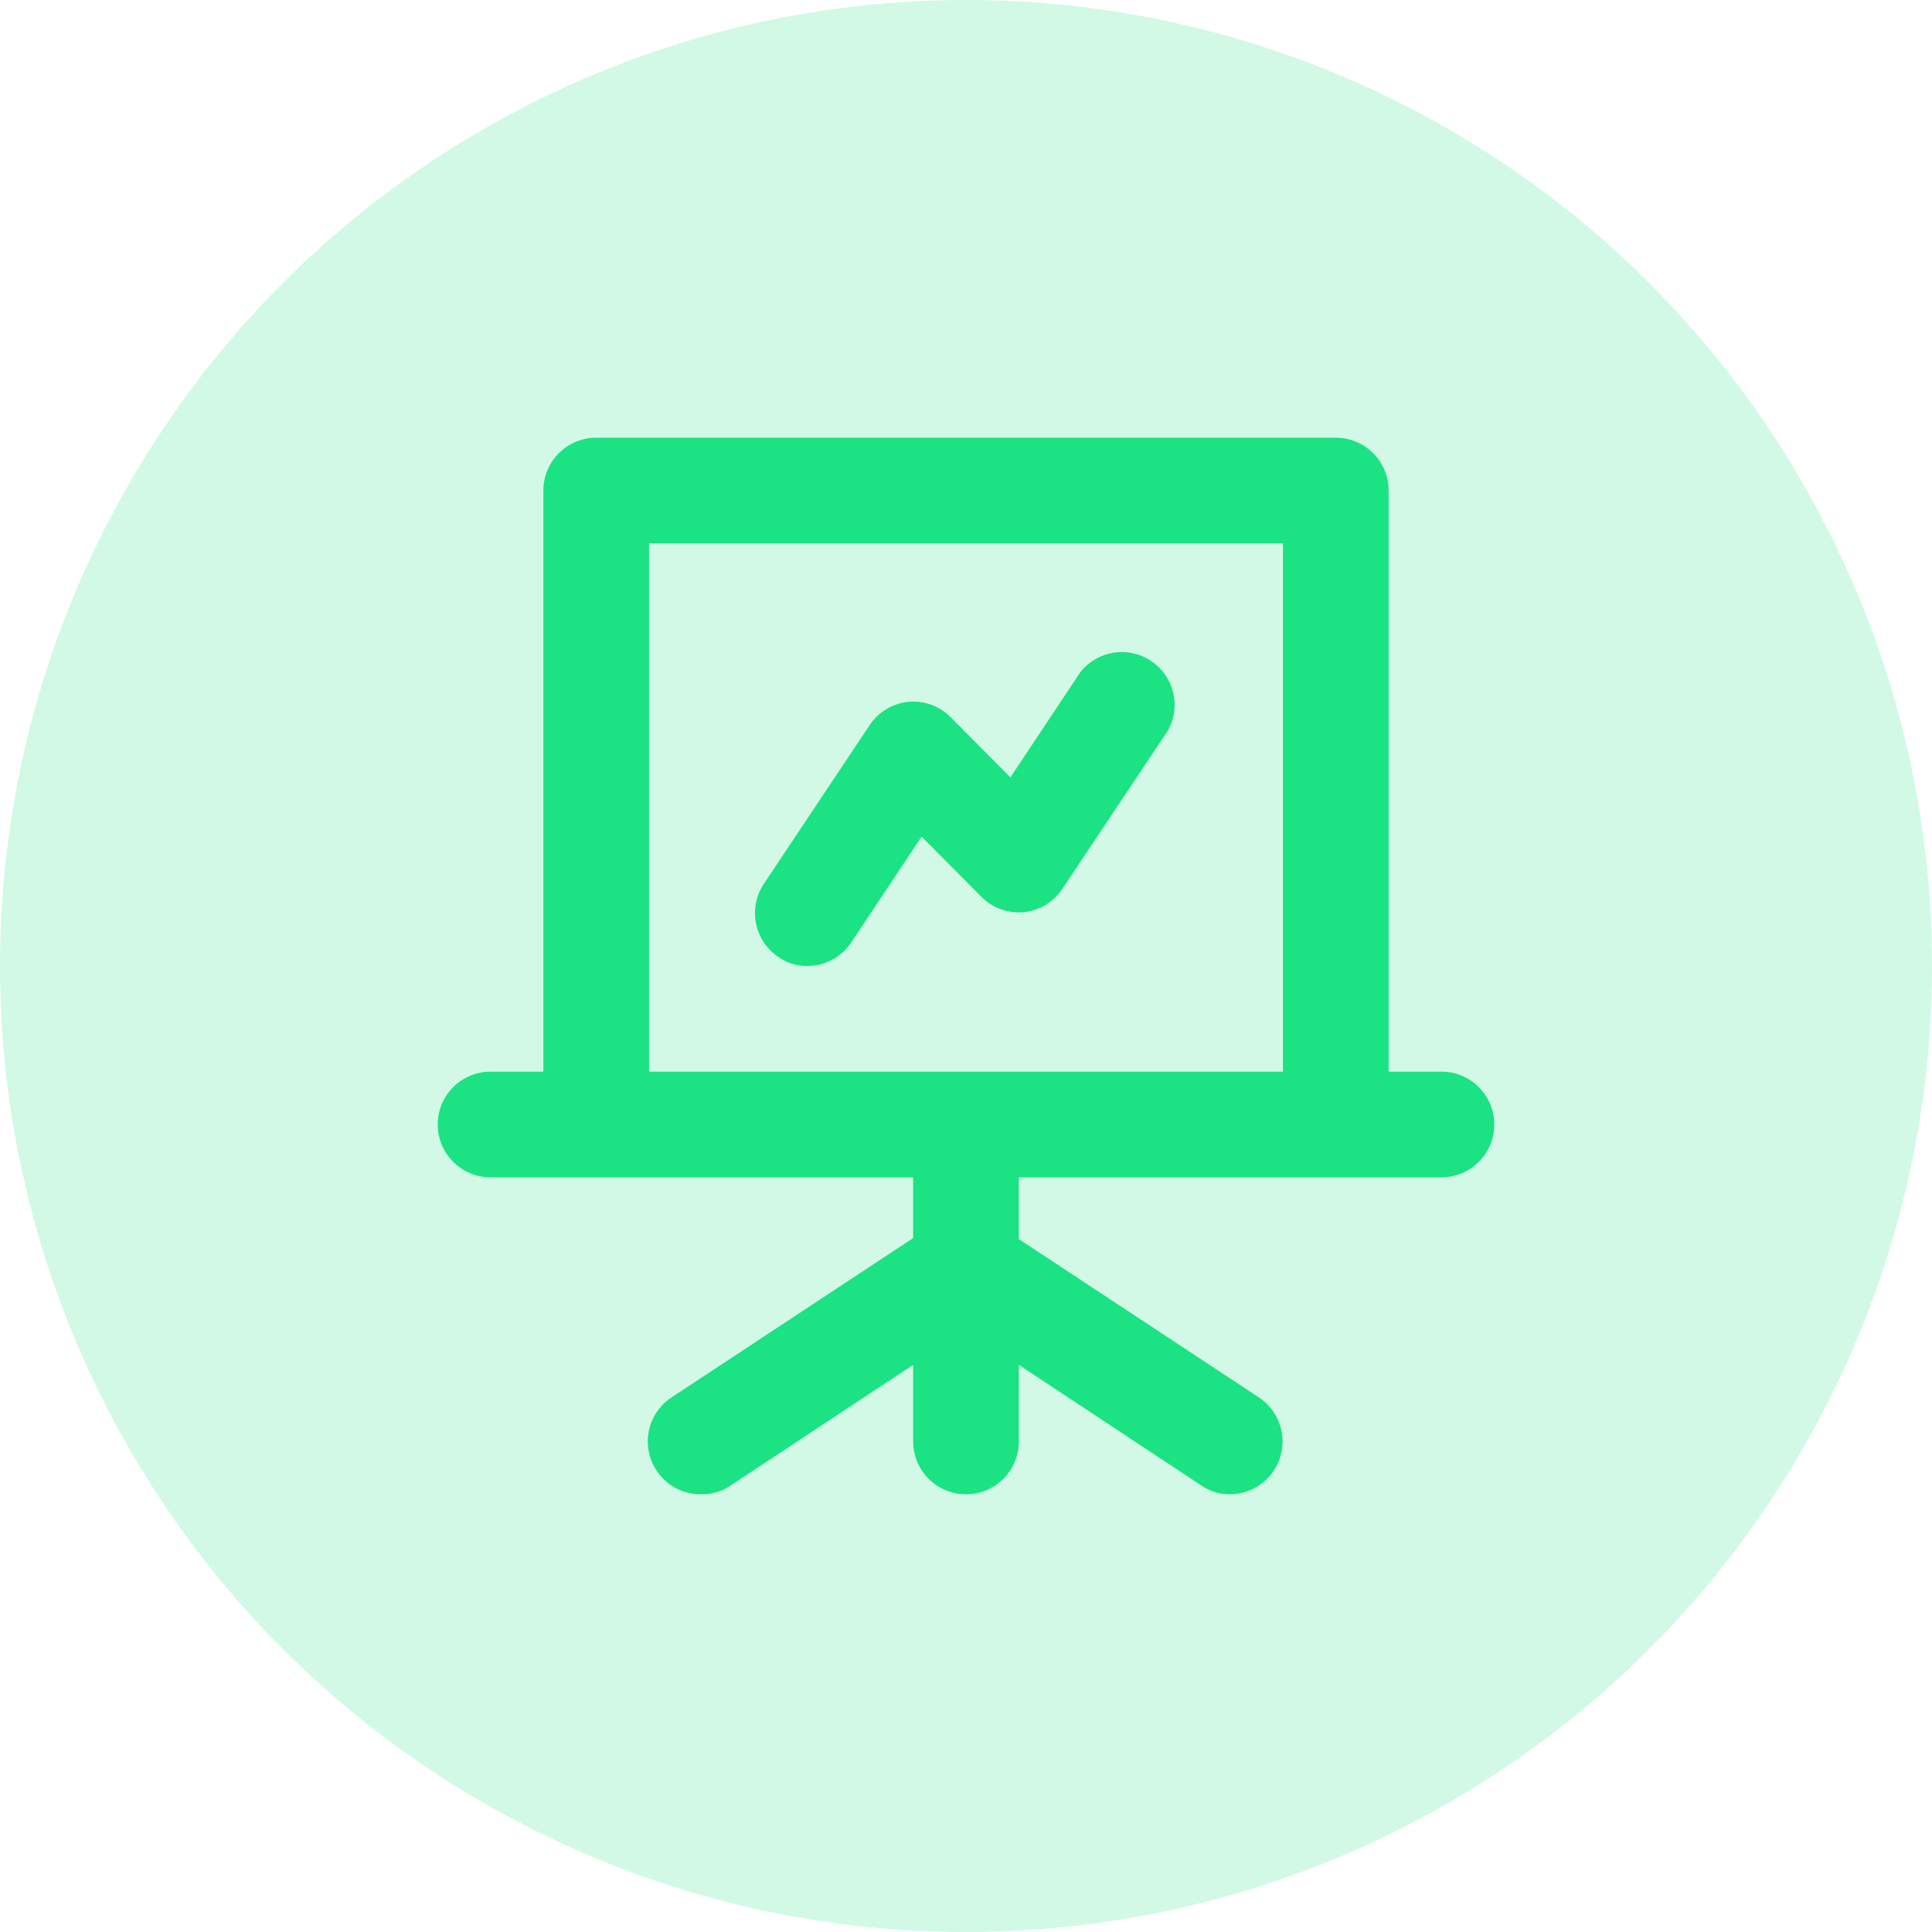 <svg width="64" height="64" viewBox="0 0 64 64" fill="none" xmlns="http://www.w3.org/2000/svg">
<g opacity="0.2" filter="url(#filter0_b_14519_1761)">
<circle cx="32" cy="32" r="32" fill="#1BE283"/>
</g>
<path d="M47.75 35.5H46V16.25C46 15.786 45.816 15.341 45.487 15.013C45.159 14.684 44.714 14.5 44.25 14.5H19.75C19.286 14.5 18.841 14.684 18.513 15.013C18.184 15.341 18 15.786 18 16.25V35.5H16.25C15.786 35.5 15.341 35.684 15.013 36.013C14.684 36.341 14.5 36.786 14.5 37.25C14.5 37.714 14.684 38.159 15.013 38.487C15.341 38.816 15.786 39 16.25 39H30.25V41.013L22.288 46.263C21.961 46.465 21.71 46.769 21.573 47.128C21.436 47.487 21.422 47.881 21.531 48.249C21.641 48.617 21.868 48.939 22.179 49.166C22.489 49.392 22.866 49.509 23.25 49.5C23.594 49.504 23.931 49.4 24.212 49.203L30.25 45.212V47.75C30.25 48.214 30.434 48.659 30.763 48.987C31.091 49.316 31.536 49.5 32 49.5C32.464 49.5 32.909 49.316 33.237 48.987C33.566 48.659 33.75 48.214 33.75 47.75V45.212L39.788 49.203C40.069 49.4 40.406 49.504 40.75 49.5C41.124 49.497 41.487 49.375 41.786 49.15C42.085 48.926 42.305 48.612 42.412 48.254C42.52 47.896 42.51 47.513 42.384 47.16C42.258 46.809 42.023 46.506 41.712 46.297L33.75 41.047V39H47.75C48.214 39 48.659 38.816 48.987 38.487C49.316 38.159 49.5 37.714 49.5 37.25C49.5 36.786 49.316 36.341 48.987 36.013C48.659 35.684 48.214 35.5 47.75 35.5ZM42.5 35.5H21.5V18H42.5V35.5ZM26.75 32C27.038 31.998 27.322 31.926 27.575 31.788C27.828 31.651 28.044 31.453 28.203 31.212L30.53 27.712L32.508 29.707C32.691 29.892 32.914 30.034 33.159 30.122C33.404 30.209 33.666 30.241 33.925 30.215C34.183 30.187 34.431 30.101 34.652 29.965C34.873 29.829 35.061 29.645 35.203 29.427L38.703 24.177C38.909 23.793 38.964 23.346 38.857 22.923C38.751 22.5 38.49 22.132 38.127 21.892C37.764 21.651 37.323 21.554 36.892 21.621C36.462 21.688 36.071 21.913 35.797 22.253L33.47 25.753L31.492 23.758C31.309 23.573 31.086 23.431 30.841 23.343C30.596 23.256 30.334 23.224 30.075 23.25C29.817 23.278 29.569 23.364 29.348 23.5C29.127 23.636 28.939 23.82 28.797 24.038L25.297 29.288C25.044 29.673 24.954 30.144 25.045 30.596C25.137 31.048 25.404 31.446 25.788 31.703C26.069 31.9 26.406 32.004 26.75 32V32Z" fill="#1BE283"/>
<defs>
<filter id="filter0_b_14519_1761" x="-4" y="-4" width="72" height="72" filterUnits="userSpaceOnUse" color-interpolation-filters="sRGB">
<feFlood flood-opacity="0" result="BackgroundImageFix"/>
<feGaussianBlur in="BackgroundImageFix" stdDeviation="2"/>
<feComposite in2="SourceAlpha" operator="in" result="effect1_backgroundBlur_14519_1761"/>
<feBlend mode="normal" in="SourceGraphic" in2="effect1_backgroundBlur_14519_1761" result="shape"/>
</filter>
</defs>
</svg>
